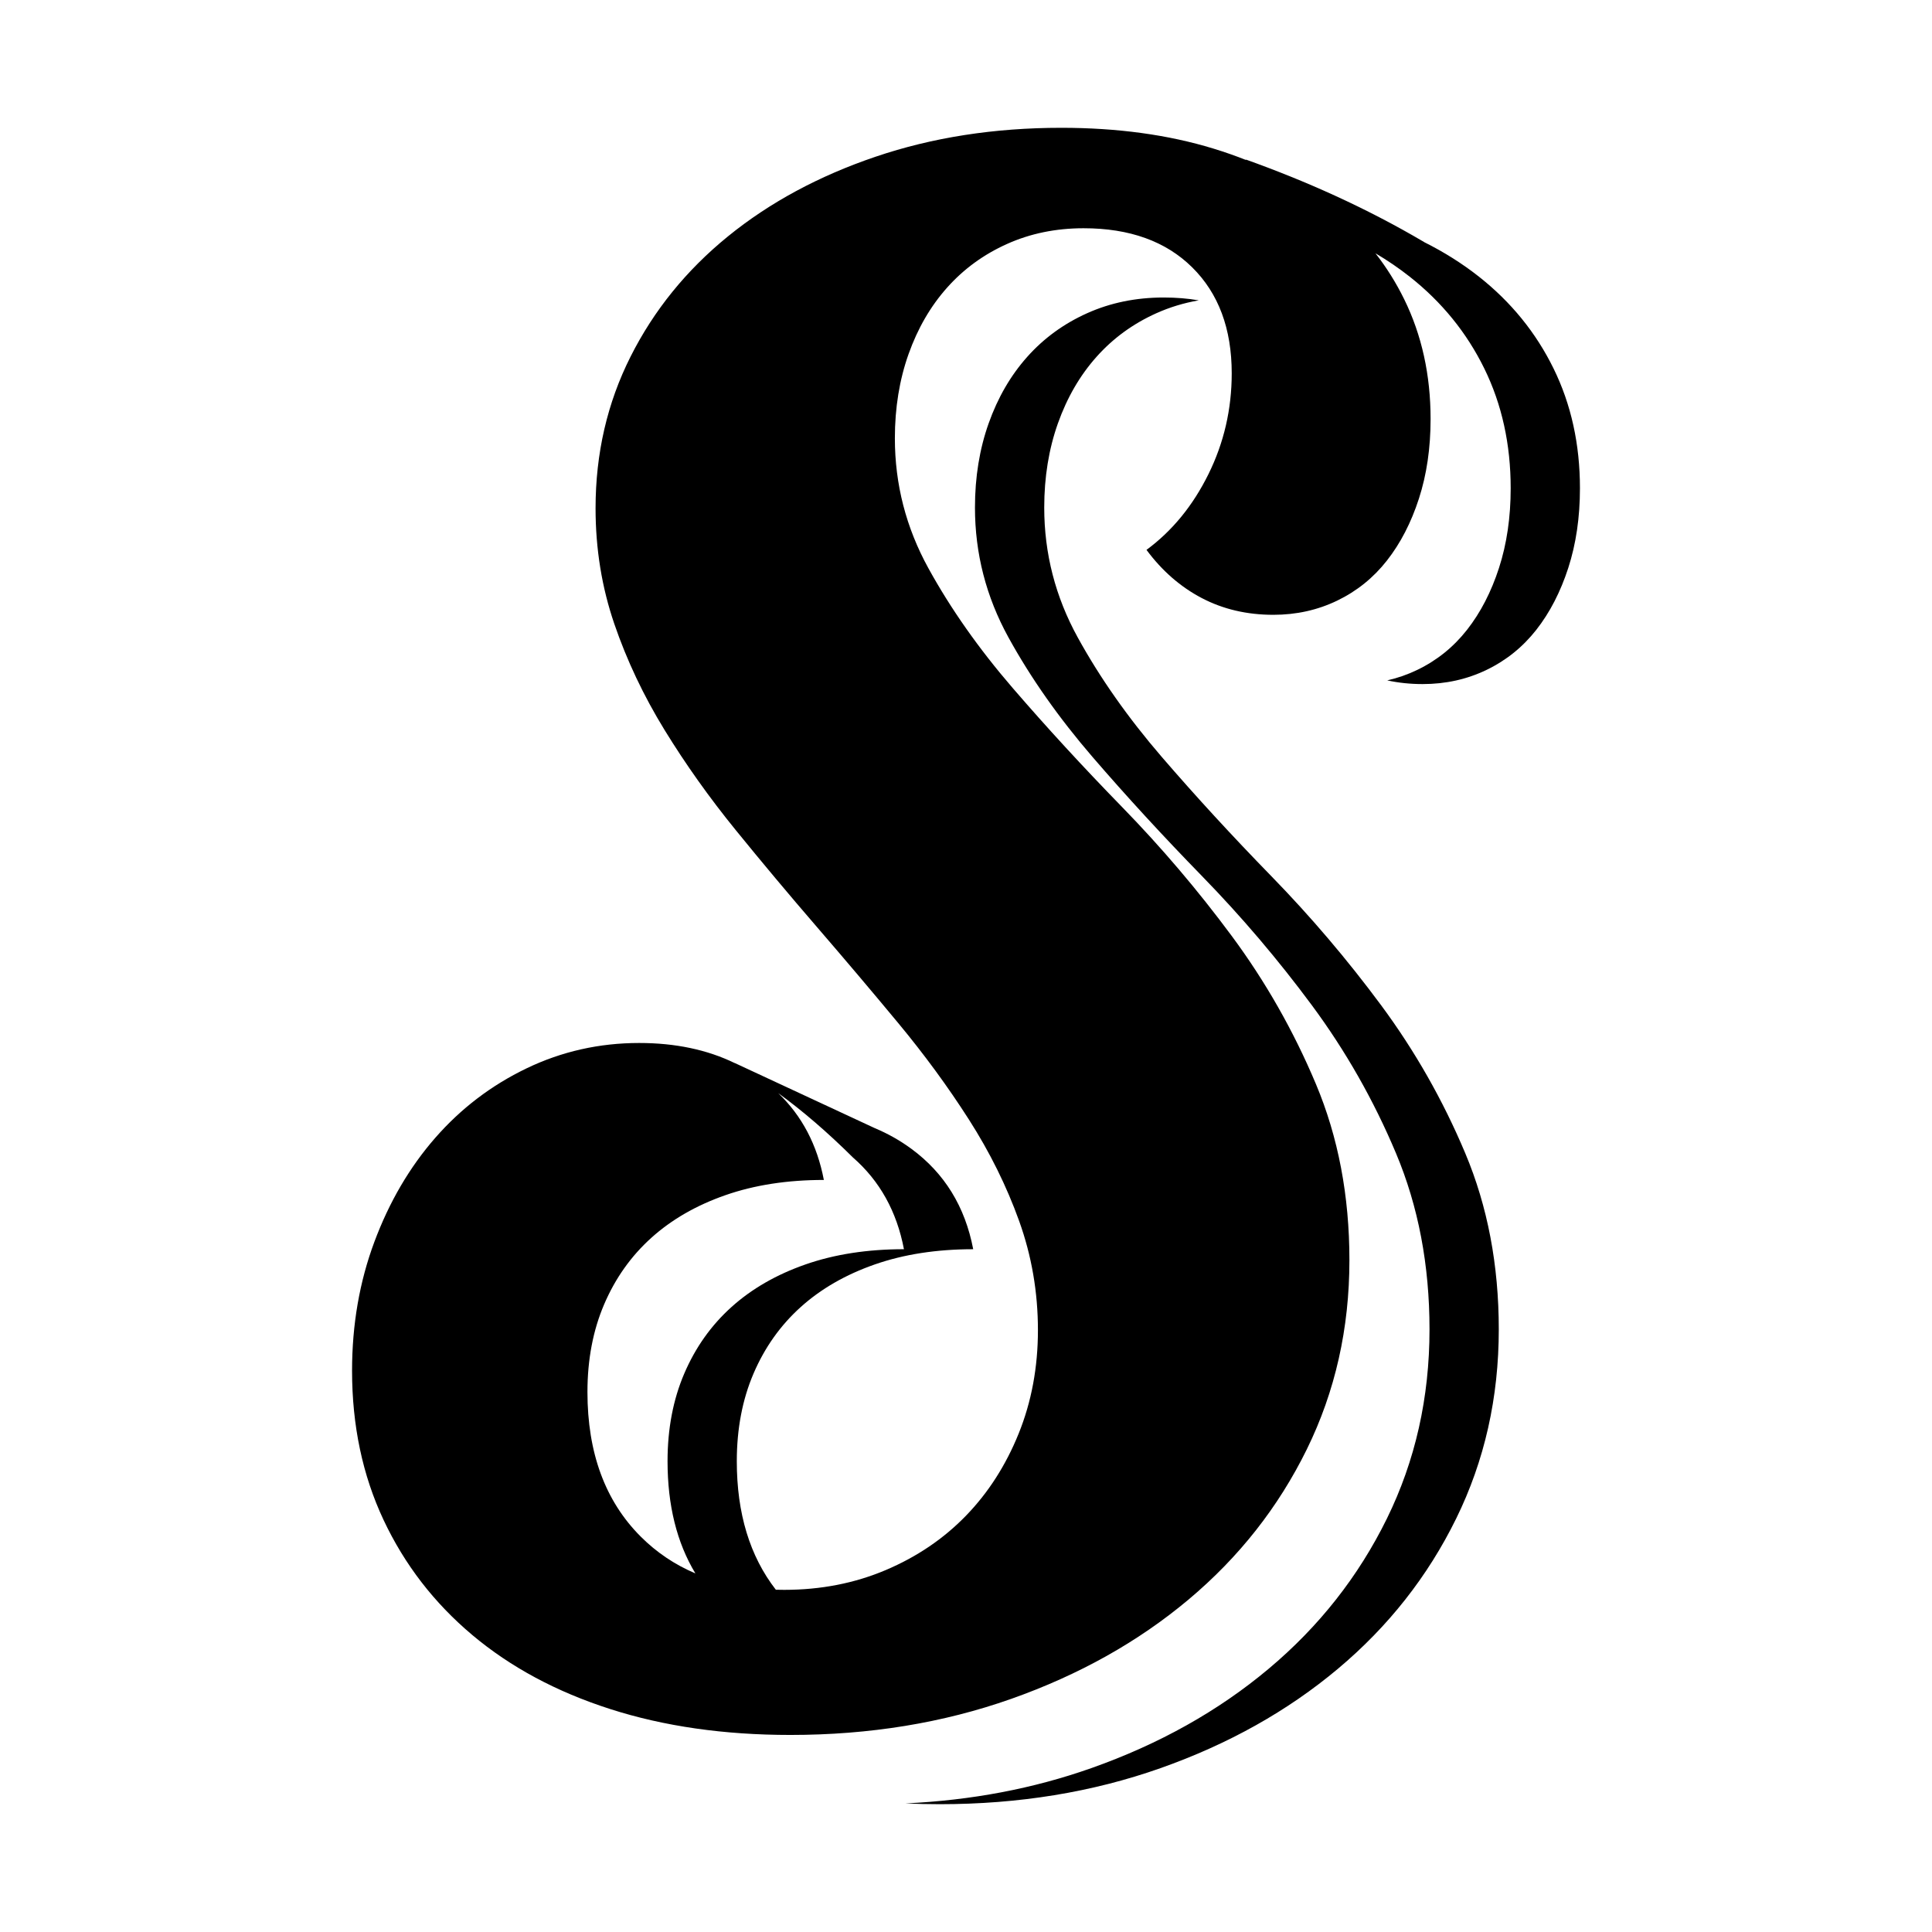 <?xml version="1.0" encoding="UTF-8" standalone="no"?><!DOCTYPE svg PUBLIC "-//W3C//DTD SVG 1.1//EN" "http://www.w3.org/Graphics/SVG/1.1/DTD/svg11.dtd"><svg width="100%" height="100%" viewBox="0 0 260 260" version="1.1" xmlns="http://www.w3.org/2000/svg" xmlns:xlink="http://www.w3.org/1999/xlink" xml:space="preserve" xmlns:serif="http://www.serif.com/" style="fill-rule:evenodd;clip-rule:evenodd;stroke-linejoin:round;stroke-miterlimit:1.414;"><rect id="safari-pinned-tab" x="0" y="0" width="260" height="260" style="fill:none;"/><path d="M121.851,242.694c8.874,-0.41 17.204,-1.99 24.99,-4.74c9.148,-3.231 17.113,-7.692 23.895,-13.381c6.781,-5.689 12.083,-12.425 15.907,-20.208c3.823,-7.783 5.734,-16.271 5.734,-25.465c0,-8.648 -1.502,-16.544 -4.506,-23.69c-3.003,-7.146 -6.781,-13.791 -11.332,-19.935c-4.552,-6.144 -9.467,-11.925 -14.747,-17.341c-5.28,-5.416 -10.195,-10.764 -14.746,-16.043c-4.552,-5.28 -8.329,-10.651 -11.333,-16.112c-3.004,-5.462 -4.506,-11.288 -4.506,-17.478c0,-4.096 0.614,-7.873 1.843,-11.332c1.229,-3.46 2.958,-6.441 5.189,-8.944c2.23,-2.503 4.915,-4.46 8.056,-5.871c3.14,-1.411 6.576,-2.117 10.308,-2.117c1.671,0 3.245,0.128 4.723,0.383c-2.002,0.345 -3.905,0.923 -5.71,1.734c-3.141,1.411 -5.826,3.368 -8.056,5.871c-2.23,2.503 -3.96,5.484 -5.189,8.944c-1.229,3.459 -1.843,7.236 -1.843,11.332c0,6.19 1.502,12.016 4.506,17.478c3.004,5.461 6.781,10.832 11.333,16.112c4.551,5.279 9.467,10.627 14.746,16.043c5.28,5.416 10.195,11.197 14.747,17.341c4.551,6.144 8.329,12.789 11.333,19.935c3.004,7.146 4.506,15.042 4.506,23.69c0,9.194 -1.912,17.682 -5.735,25.465c-3.823,7.783 -9.126,14.519 -15.907,20.208c-6.782,5.689 -14.747,10.15 -23.895,13.381c-9.148,3.232 -19.048,4.847 -29.698,4.847c-1.563,0 -3.101,-0.035 -4.613,-0.107Zm-17.441,-28.755c0.375,0.01 0.753,0.016 1.135,0.016c4.915,0 9.467,-0.888 13.654,-2.663c4.187,-1.775 7.783,-4.21 10.787,-7.305c3.004,-3.095 5.37,-6.781 7.1,-11.06c1.729,-4.278 2.594,-8.92 2.594,-13.927c0,-5.097 -0.842,-9.99 -2.526,-14.678c-1.684,-4.688 -3.937,-9.239 -6.759,-13.654c-2.822,-4.415 -6.008,-8.762 -9.558,-13.04c-3.55,-4.278 -7.191,-8.579 -10.923,-12.903c-3.732,-4.324 -7.373,-8.67 -10.923,-13.04c-3.55,-4.369 -6.736,-8.852 -9.558,-13.449c-2.822,-4.597 -5.075,-9.353 -6.759,-14.269c-1.684,-4.915 -2.526,-10.104 -2.526,-15.565c0,-7.374 1.57,-14.178 4.711,-20.413c3.14,-6.236 7.51,-11.629 13.108,-16.181c5.598,-4.551 12.22,-8.124 19.866,-10.718c7.647,-2.594 15.976,-3.891 24.988,-3.891c7.555,0 14.382,0.933 20.481,2.799c1.531,0.468 3.006,0.985 4.425,1.551l-0.104,-0.093c7.985,2.856 16.118,6.452 24.033,11.119l-0.016,0c2.701,1.349 5.167,2.903 7.396,4.663c4.324,3.414 7.669,7.533 10.036,12.357c2.367,4.825 3.55,10.195 3.55,16.112c0,3.914 -0.524,7.487 -1.57,10.719c-1.047,3.231 -2.481,6.008 -4.301,8.329c-1.821,2.321 -4.051,4.119 -6.691,5.393c-2.64,1.274 -5.507,1.912 -8.602,1.912c-1.665,0 -3.256,-0.166 -4.771,-0.496c1.405,-0.318 2.756,-0.79 4.052,-1.416c2.64,-1.274 4.87,-3.072 6.69,-5.393c1.821,-2.321 3.255,-5.098 4.301,-8.329c1.047,-3.232 1.571,-6.805 1.571,-10.719c0,-5.917 -1.184,-11.287 -3.55,-16.112c-2.367,-4.824 -5.712,-8.943 -10.036,-12.357c-1.44,-1.136 -2.977,-2.187 -4.614,-3.151c1.496,1.914 2.786,3.976 3.871,6.187c2.366,4.825 3.55,10.195 3.55,16.112c0,3.914 -0.524,7.487 -1.571,10.718c-1.046,3.232 -2.48,6.008 -4.301,8.329c-1.82,2.322 -4.05,4.119 -6.69,5.394c-2.64,1.274 -5.507,1.911 -8.602,1.911c-3.55,0 -6.759,-0.751 -9.626,-2.252c-2.868,-1.502 -5.348,-3.664 -7.442,-6.486c3.459,-2.549 6.235,-5.94 8.329,-10.173c2.094,-4.232 3.141,-8.761 3.141,-13.585c0,-6.008 -1.775,-10.764 -5.326,-14.269c-3.55,-3.505 -8.42,-5.257 -14.61,-5.257c-3.732,0 -7.168,0.706 -10.308,2.117c-3.141,1.41 -5.826,3.368 -8.056,5.871c-2.231,2.503 -3.96,5.484 -5.189,8.943c-1.229,3.459 -1.843,7.237 -1.843,11.333c0,6.19 1.502,12.016 4.506,17.478c3.004,5.461 6.781,10.832 11.333,16.111c4.551,5.28 9.466,10.628 14.746,16.044c5.28,5.416 10.195,11.196 14.747,17.341c4.551,6.144 8.329,12.789 11.332,19.935c3.004,7.146 4.506,15.042 4.506,23.69c0,9.194 -1.911,17.682 -5.734,25.465c-3.824,7.783 -9.126,14.519 -15.907,20.208c-6.782,5.689 -14.747,10.15 -23.895,13.381c-9.148,3.231 -19.048,4.847 -29.698,4.847c-8.921,0 -16.999,-1.16 -24.236,-3.482c-7.237,-2.321 -13.427,-5.643 -18.57,-9.967c-5.143,-4.324 -9.125,-9.49 -11.947,-15.498c-2.822,-6.007 -4.233,-12.698 -4.233,-20.071c0,-6.19 1.001,-11.97 3.004,-17.341c2.003,-5.371 4.733,-10.036 8.192,-13.995c3.46,-3.96 7.556,-7.078 12.289,-9.354c4.734,-2.275 9.786,-3.413 15.156,-3.413c4.863,0 9.15,0.902 12.86,2.706l-0.017,-0.019l18.873,8.778c1.756,0.735 3.392,1.659 4.906,2.772c4.46,3.277 7.237,7.783 8.329,13.517c-4.915,0 -9.33,0.683 -13.244,2.048c-3.915,1.366 -7.237,3.277 -9.968,5.735c-2.731,2.458 -4.847,5.439 -6.349,8.944c-1.502,3.504 -2.253,7.441 -2.253,11.81c0,7.014 1.751,12.777 5.254,17.289Zm0.316,-66.832c3.195,3.058 5.243,6.953 6.144,11.685c-4.916,0 -9.33,0.683 -13.245,2.048c-3.914,1.366 -7.236,3.277 -9.967,5.735c-2.731,2.458 -4.847,5.439 -6.349,8.943c-1.502,3.505 -2.253,7.442 -2.253,11.811c0,8.193 2.389,14.678 7.168,19.457c2.124,2.125 4.577,3.777 7.358,4.956c-2.498,-4.138 -3.747,-9.169 -3.747,-15.092c0,-4.369 0.751,-8.306 2.253,-11.81c1.502,-3.505 3.618,-6.486 6.349,-8.944c2.731,-2.458 6.053,-4.369 9.967,-5.735c3.915,-1.365 8.329,-2.048 13.245,-2.048c-0.967,-5.078 -3.255,-9.193 -6.864,-12.344c-3.438,-3.409 -6.79,-6.293 -10.059,-8.662Z" style="fill-rule:nonzero;"/></svg>